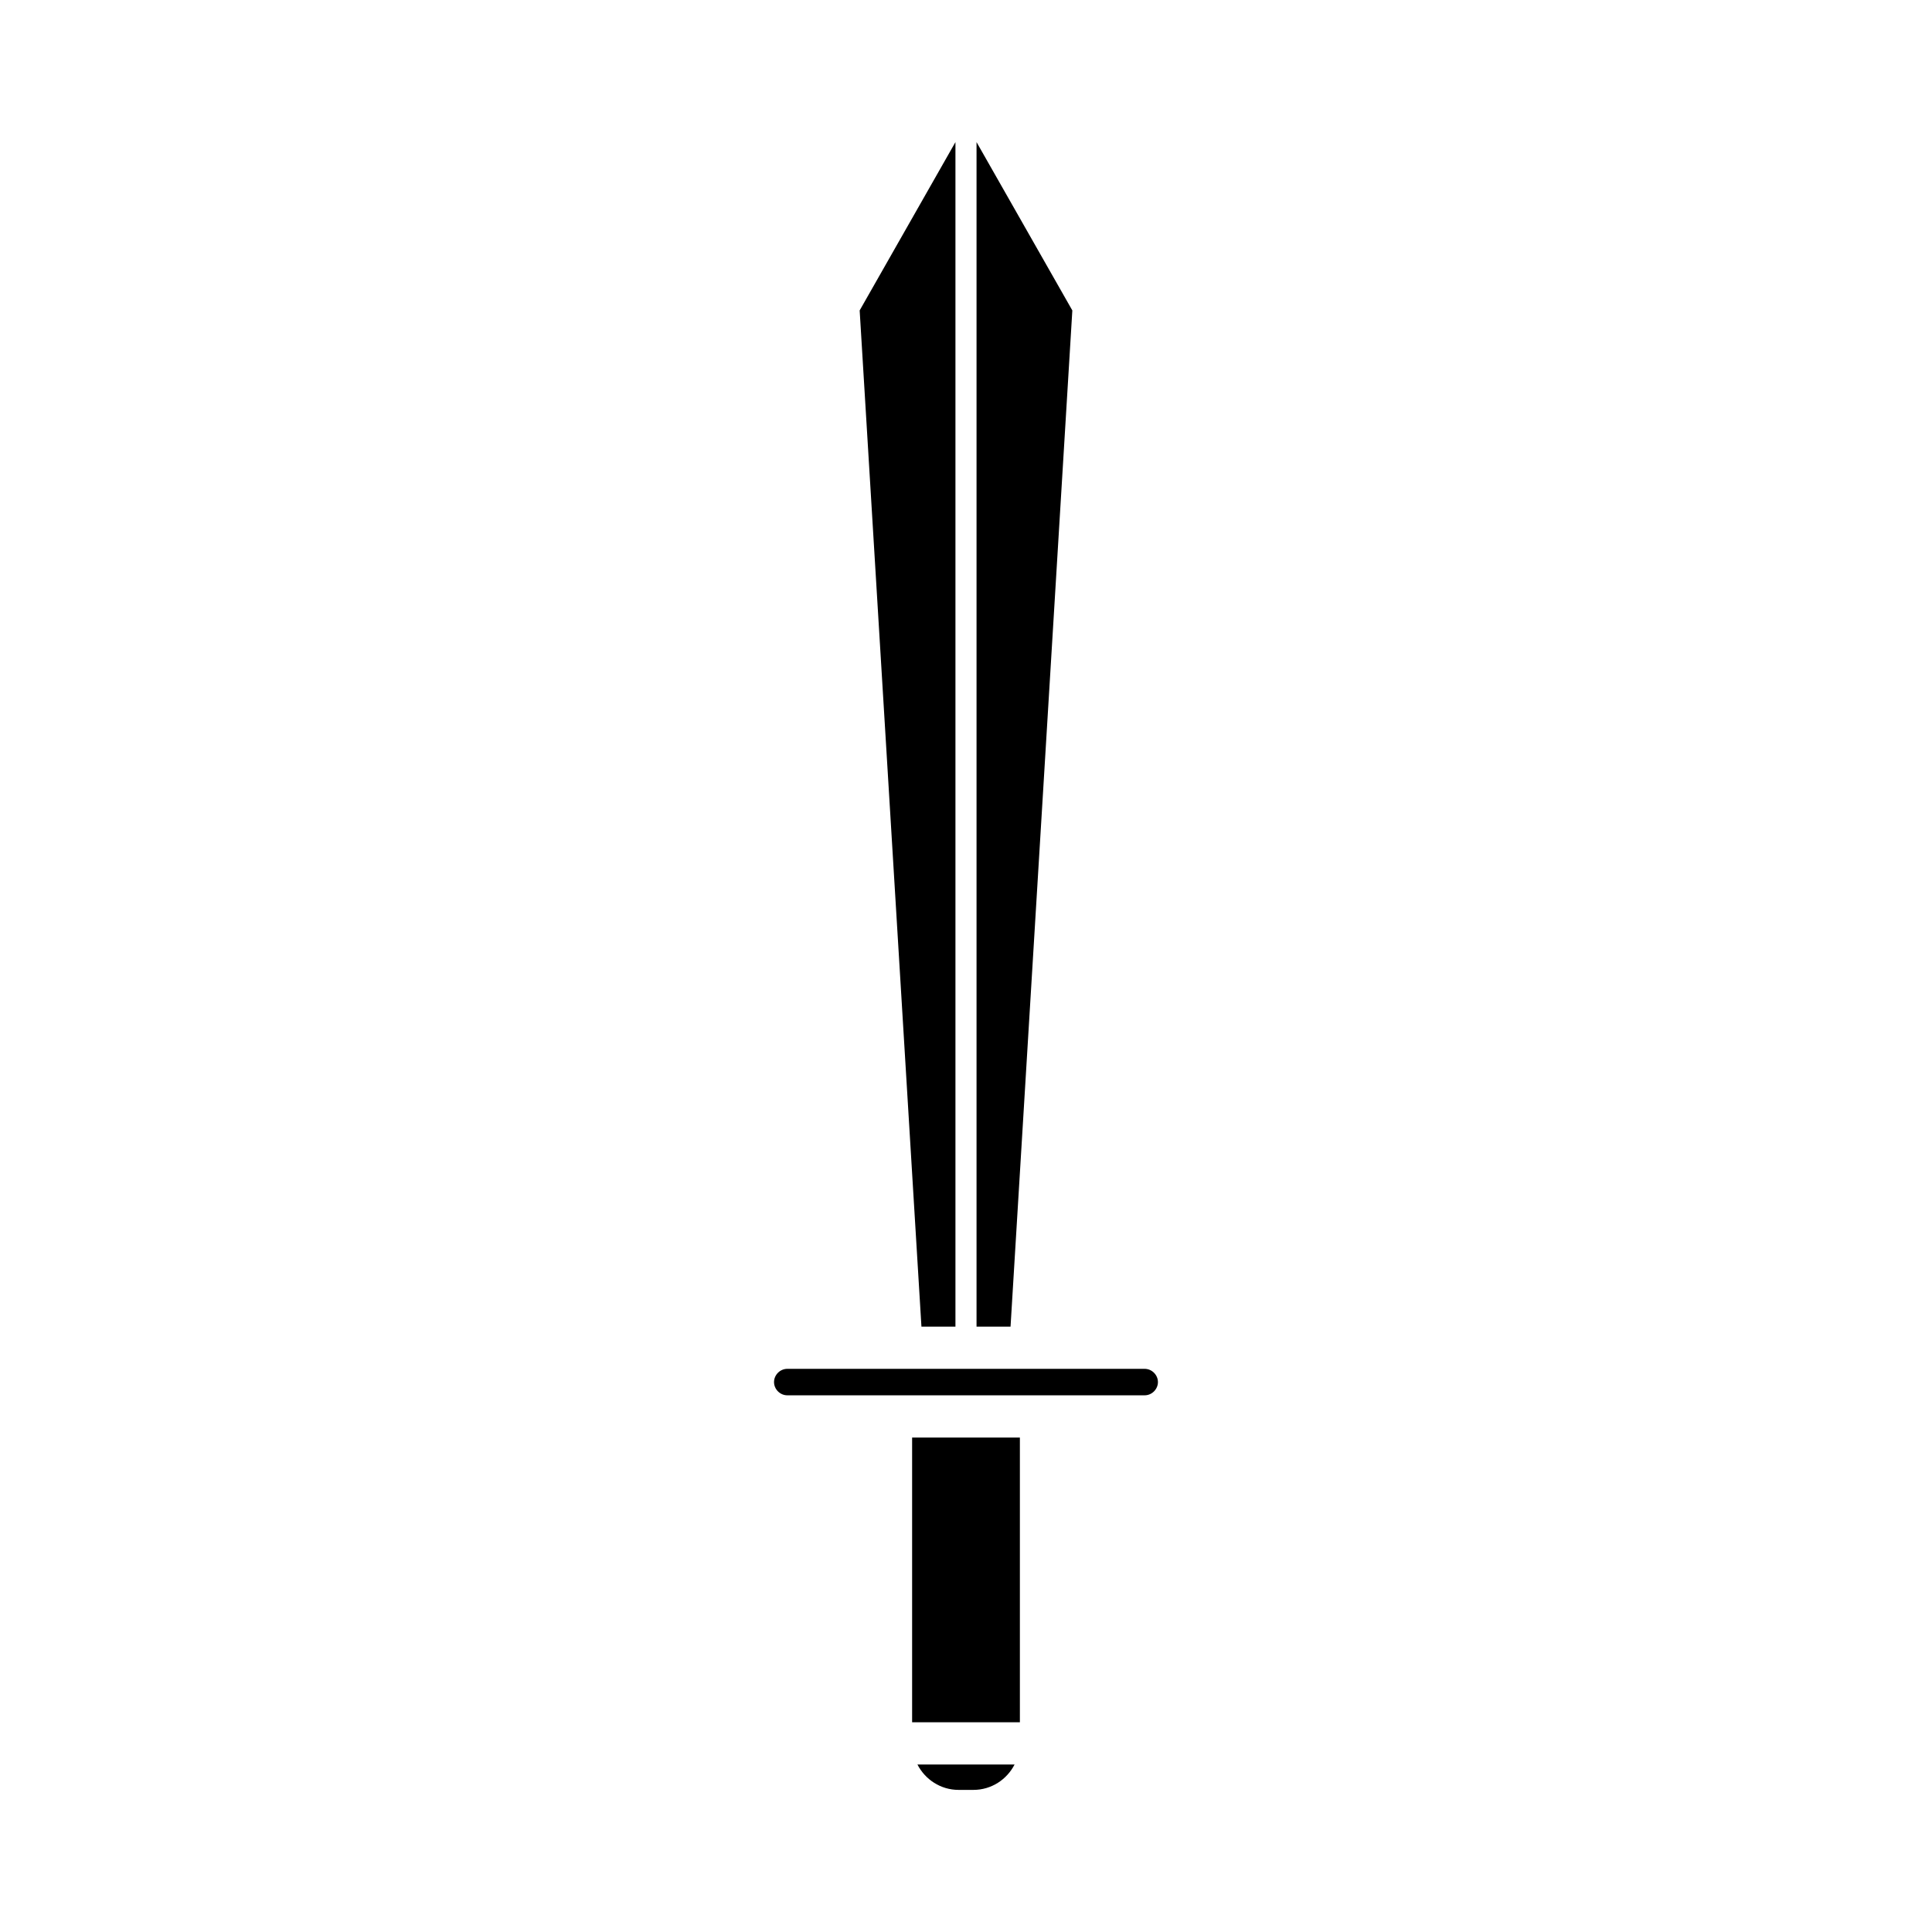 <?xml version="1.0" encoding="UTF-8"?>
<!-- Uploaded to: ICON Repo, www.svgrepo.com, Generator: ICON Repo Mixer Tools -->
<svg fill="#000000" width="800px" height="800px" version="1.1" viewBox="144 144 512 512" xmlns="http://www.w3.org/2000/svg">
 <g>
  <path d="m398.04 618.34h3.926c4.766 0 8.863-2.75 10.906-6.723h-25.742c2.047 3.973 6.144 6.723 10.91 6.723z"/>
  <path d="m385.72 524.97h28.559v75.449h-28.559z"/>
  <path d="m428.18 226.27-25.387-44.609v313.91h9.012z"/>
  <path d="m388.19 495.57h9.012v-313.91l-25.383 44.609z"/>
  <path d="m352.63 513.77h94.73c1.898 0 3.504-1.605 3.504-3.504 0-1.898-1.605-3.508-3.504-3.508h-94.73c-1.898 0-3.504 1.605-3.504 3.508 0 1.898 1.605 3.504 3.504 3.504z"/>
 </g>
</svg>